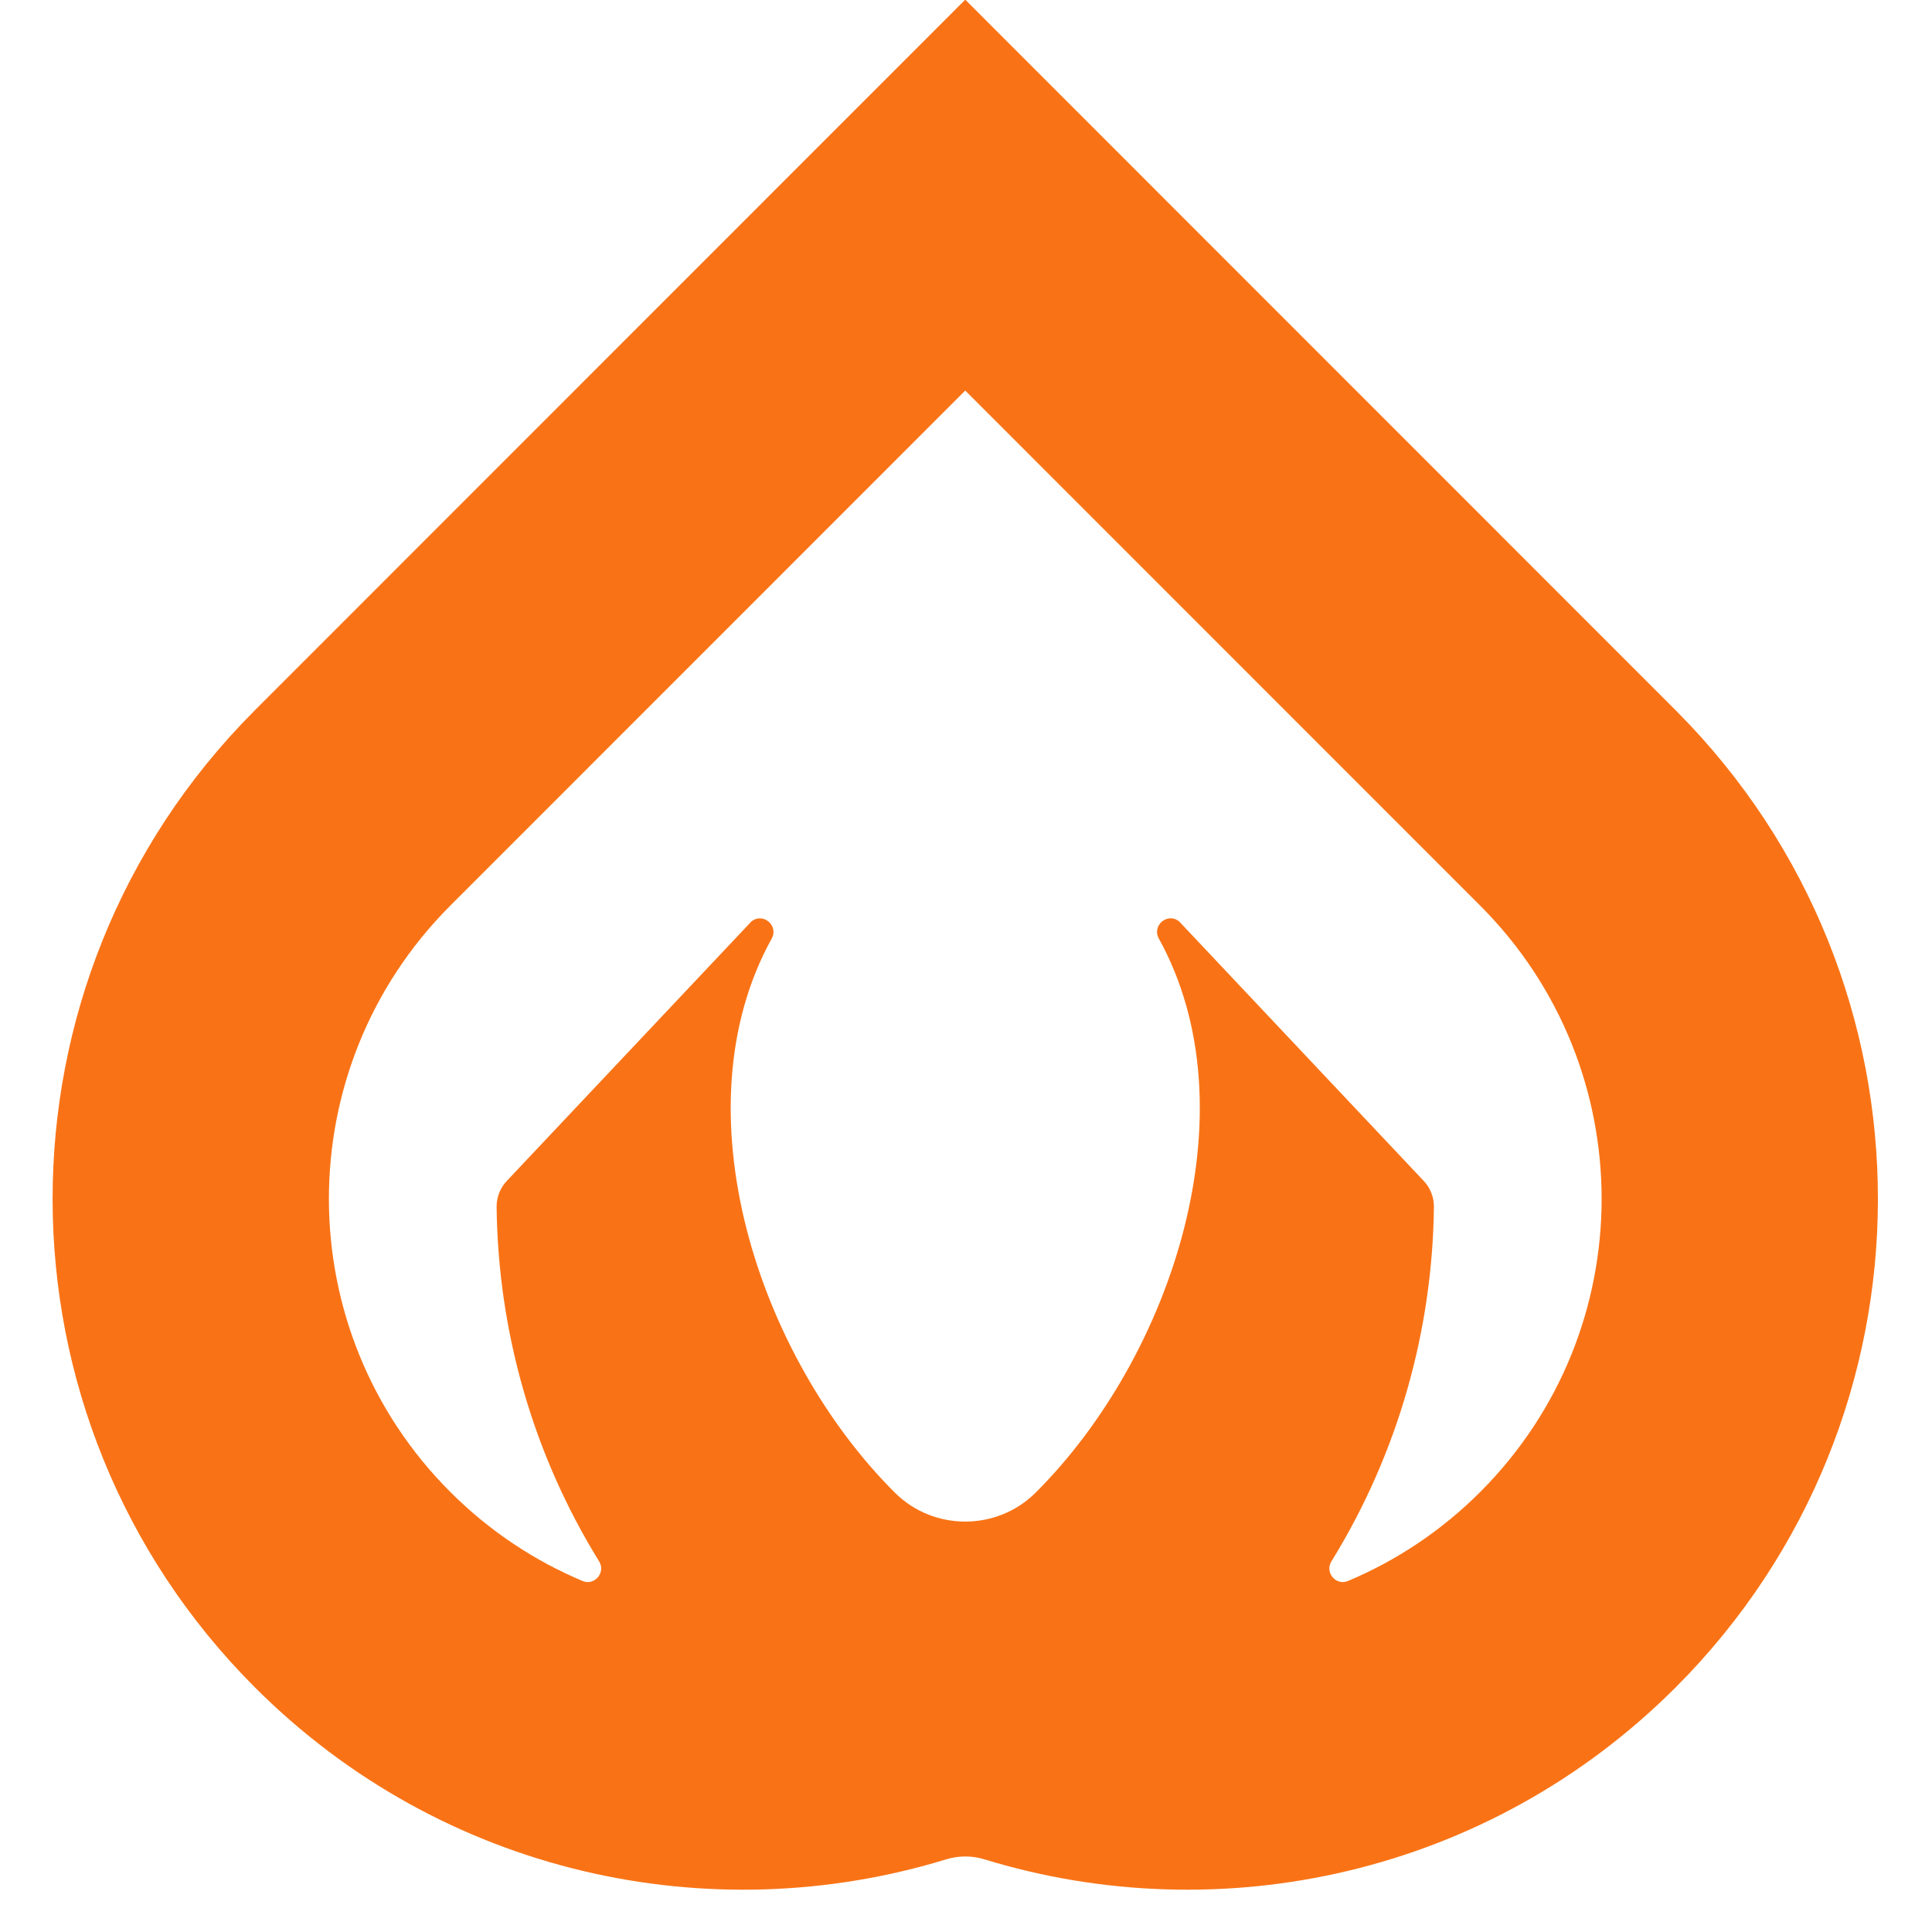 <svg xmlns="http://www.w3.org/2000/svg" xmlns:xlink="http://www.w3.org/1999/xlink" width="500" zoomAndPan="magnify" viewBox="0 0 375 375" height="500" preserveAspectRatio="xMidYMid meet" version="1.0"><path fill="#f97316" d="M 325.5 138.125 L 325.277 137.906 C 325.262 137.891 325.246 137.875 325.238 137.859 L 187.359 -0.062 L 187.352 -0.062 L 49.469 137.859 C 49.453 137.875 49.445 137.898 49.43 137.906 L 49.203 138.125 L 49.211 138.125 C -2.879 190.52 -2.789 275.23 49.477 327.52 C 85.797 363.852 137.766 374.969 183.672 360.891 C 186.066 360.156 188.648 360.156 191.051 360.891 C 236.965 374.969 288.934 363.852 325.246 327.52 C 377.496 275.23 377.594 190.527 325.5 138.125 Z M 98.504 229.074 C 97.148 230.434 96.391 232.266 96.391 234.191 C 96.652 258.133 103.281 282.012 116.289 303.066 C 117.617 305.219 115.402 307.848 113.074 306.867 C 103.742 302.945 95.004 297.188 87.402 289.586 C 56.012 258.191 55.988 207.301 87.324 175.863 L 187.352 75.809 L 287.383 175.863 C 318.727 207.301 318.707 258.191 287.316 289.586 C 279.715 297.188 270.977 302.945 261.641 306.867 C 259.312 307.848 257.098 305.219 258.426 303.066 C 271.426 282.004 278.059 258.125 278.324 234.191 C 278.324 232.273 277.562 230.434 276.211 229.074 L 228.891 178.871 C 226.648 177.008 223.527 179.625 224.93 182.176 C 243.309 215.441 227.512 263.223 201.148 289.586 C 201.102 289.629 201.059 289.676 201.012 289.723 C 193.5 297.211 181.191 297.211 173.688 289.715 C 173.645 289.668 173.605 289.629 173.559 289.586 C 147.199 263.223 131.398 215.445 149.785 182.184 C 151.195 179.633 148.066 177.023 145.824 178.879 Z M 98.504 229.074 " fill-opacity="1" fill-rule="nonzero"/></svg>